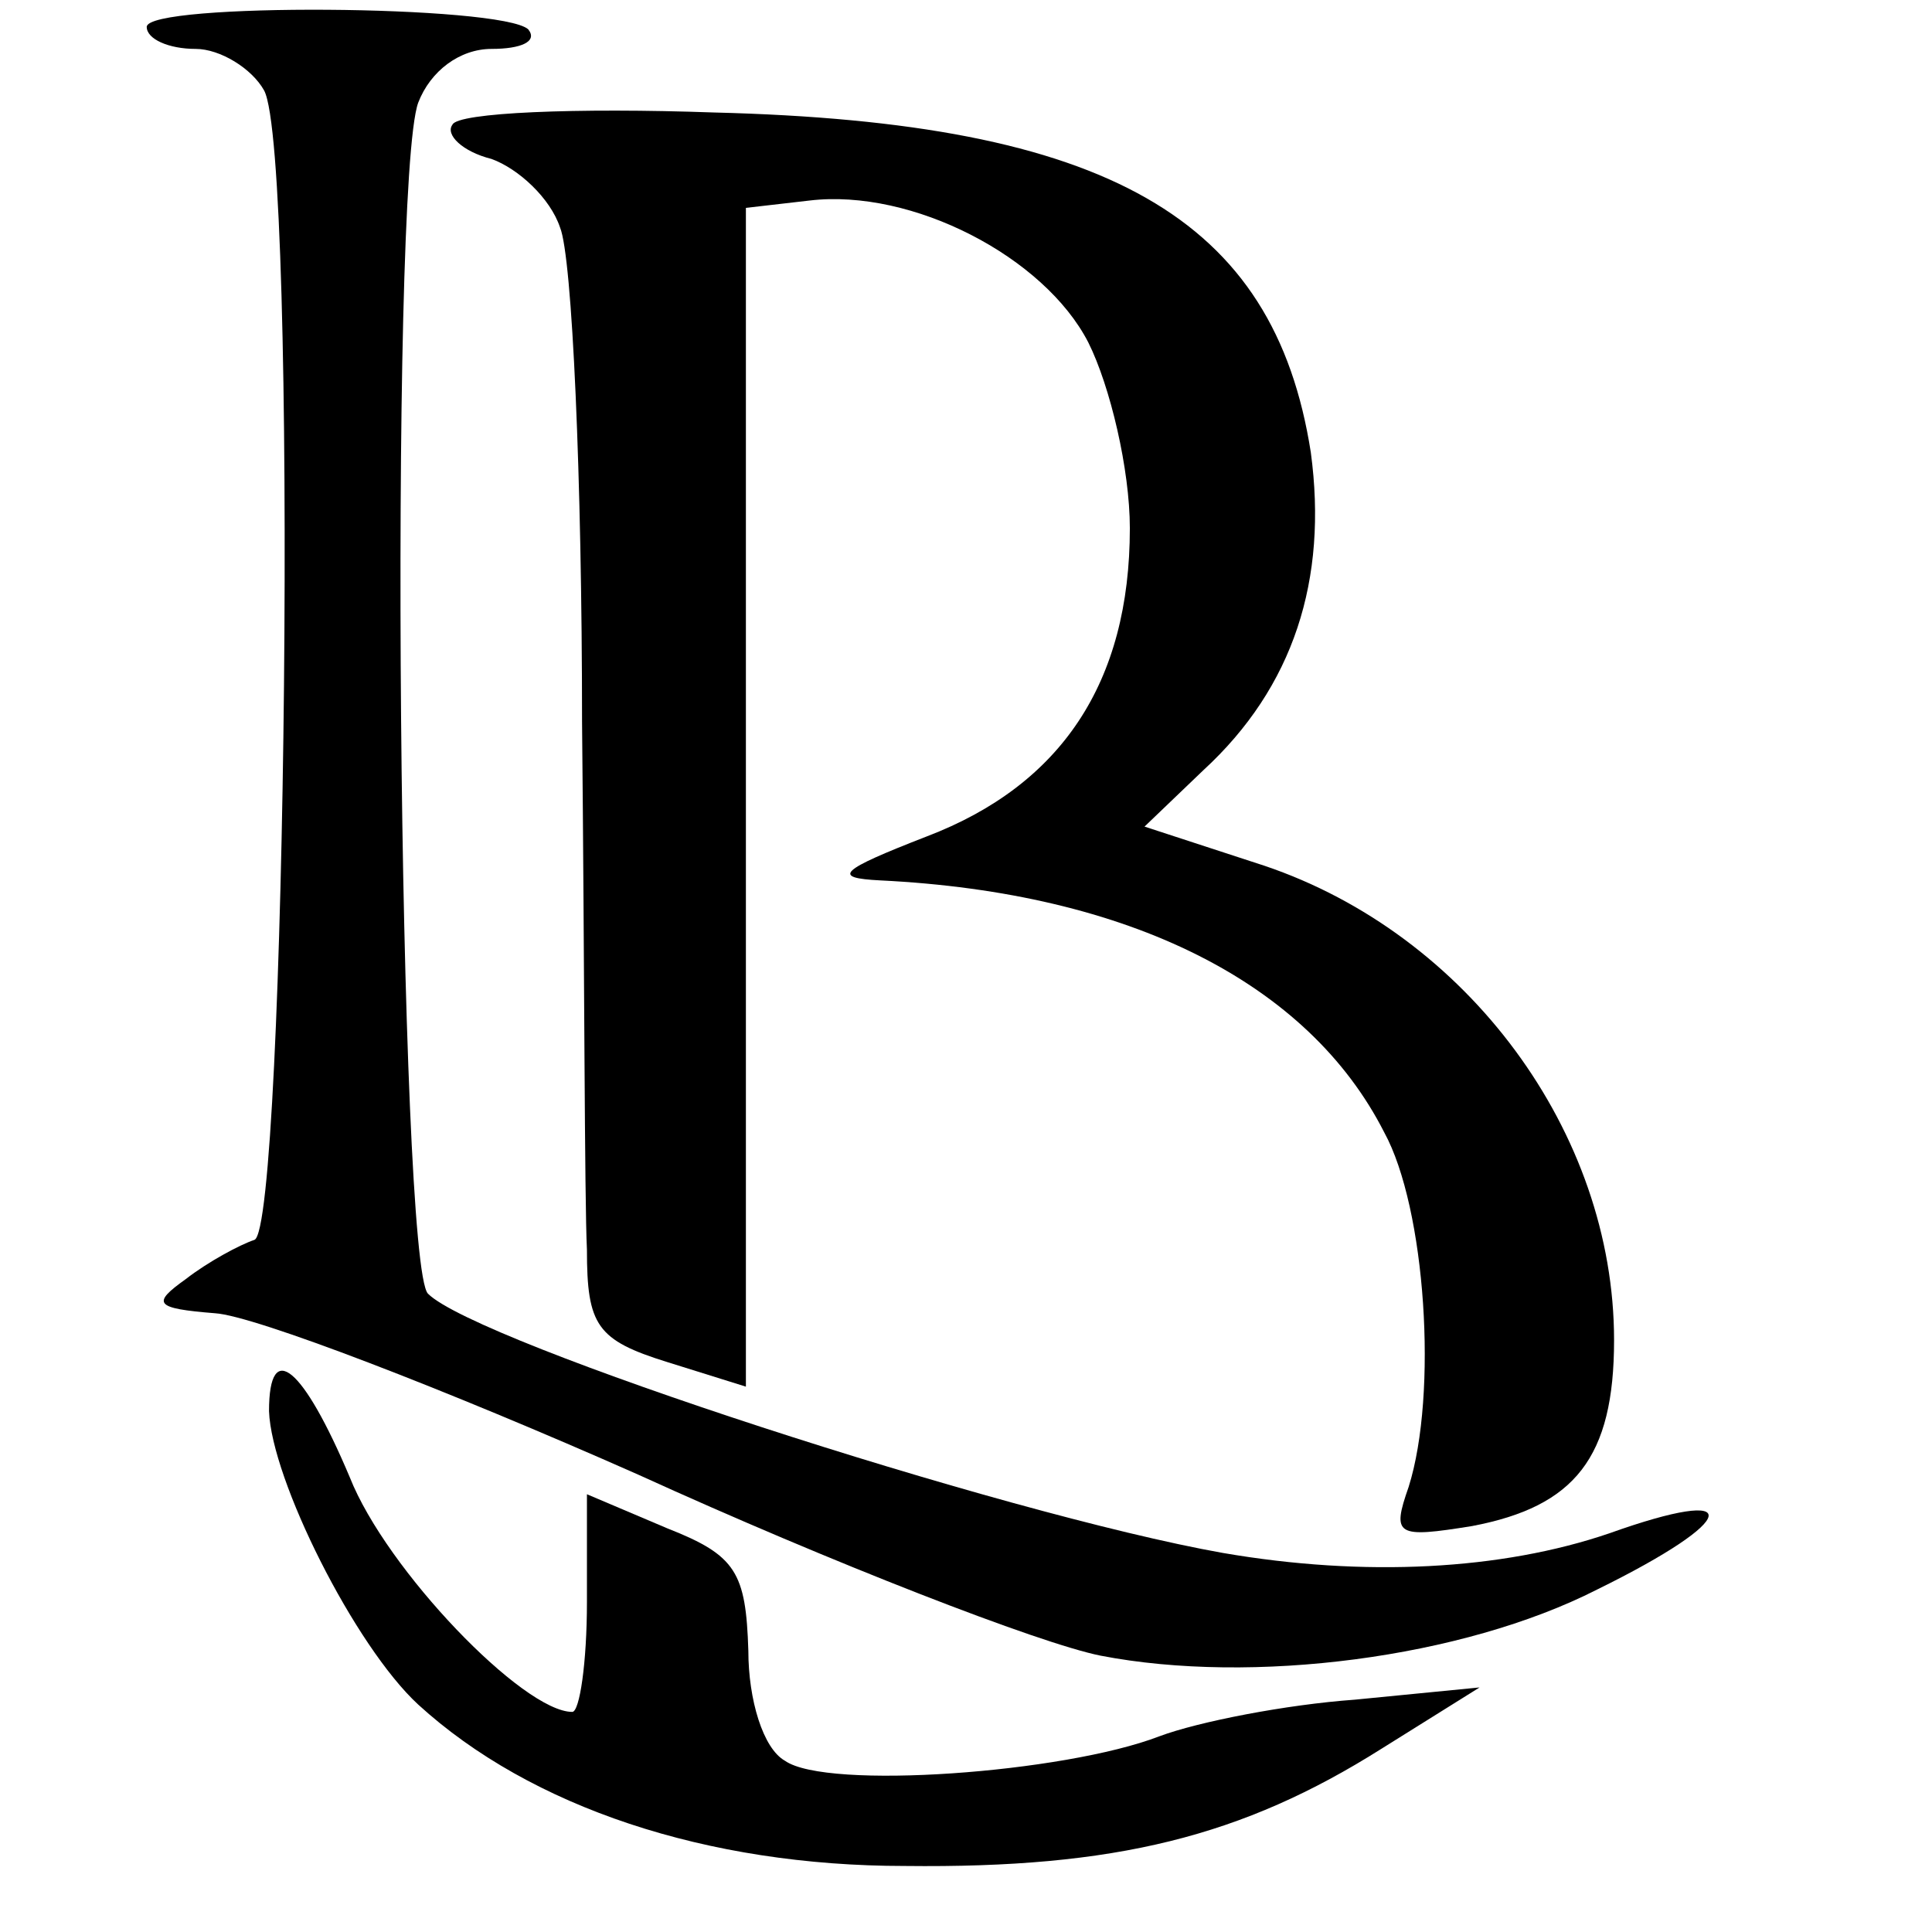 <?xml version="1.0" standalone="no"?>
<!DOCTYPE svg PUBLIC "-//W3C//DTD SVG 20010904//EN"
 "http://www.w3.org/TR/2001/REC-SVG-20010904/DTD/svg10.dtd">
<svg version="1.0" xmlns="http://www.w3.org/2000/svg"
 width="79pt" height="79pt" viewBox="0 0 79 79"
 preserveAspectRatio="xMidYMid meet">
<g transform="translate(0,79) scale(0.1,-0.1)"
fill="#000000" stroke="none">
<path d="M60 779 c0 -5 9 -9 20 -9 10 0 23 -8 28 -17 14 -26 9 -466 -4 -470
-6 -2 -19 -9 -28 -16 -14 -10 -13 -12 12 -14 16 -1 94 -31 173 -66 79 -36 164
-69 189 -74 62 -12 148 -1 203 27 59 29 61 43 5 23 -44 -15 -100 -18 -158 -8
-90 16 -305 86 -325 106 -12 12 -16 454 -4 487 5 13 17 22 30 22 12 0 19 3 15
8 -11 10 -156 11 -156 1z"/>
<path d="M185 739 c-3 -4 4 -11 16 -14 11 -4 24 -16 28 -28 5 -12 9 -103 9
-202 1 -99 1 -196 2 -216 0 -31 4 -37 33 -46 l32 -10 0 241 0 241 26 3 c42 5
96 -23 114 -58 9 -18 17 -52 17 -76 0 -63 -28 -105 -83 -126 -36 -14 -39 -17
-19 -18 102 -5 175 -42 206 -103 17 -31 22 -107 10 -145 -7 -20 -5 -21 26 -16
42 8 58 28 58 76 0 85 -60 166 -143 194 l-49 16 24 23 c37 34 51 78 44 130
-15 96 -83 135 -244 139 -56 2 -105 0 -107 -5z"/>
<path d="M110 213 c1 -28 35 -96 61 -120 46 -42 118 -66 199 -66 86 -1 138 12
195 48 l40 25 -51 -5 c-28 -2 -64 -9 -80 -15 -39 -15 -136 -22 -153 -10 -9 5
-15 25 -15 45 -1 32 -5 39 -33 50 l-33 14 0 -44 c0 -25 -3 -45 -6 -45 -20 0
-76 58 -91 96 -19 45 -33 57 -33 27z"/>
</g>
</svg>
